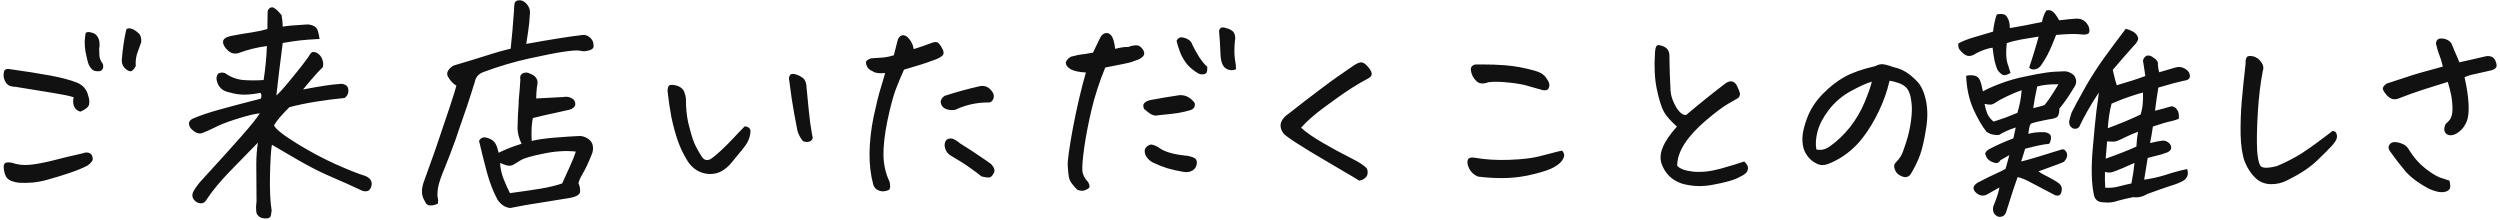 <svg width="455" height="40" viewBox="0 0 455 40" fill="none" xmlns="http://www.w3.org/2000/svg">
<path d="M14.613 20.324C14.04 20.152 13.654 19.809 13.453 19.293C13.281 18.777 13.267 18.247 13.41 17.703C12.751 17.474 11.534 17.216 9.758 16.93C7.982 16.643 5.69 16.271 2.883 15.812C2.539 15.812 2.181 15.755 1.809 15.641C1.465 15.497 1.193 15.254 0.992 14.91C0.792 14.538 0.677 14.165 0.648 13.793C0.648 13.421 0.691 13.12 0.777 12.891C0.863 12.662 1.121 12.547 1.551 12.547C4.616 12.977 7.151 13.378 9.156 13.75C11.162 14.122 12.78 14.552 14.012 15.039C15.129 15.497 15.816 16.314 16.074 17.488C16.217 17.889 16.275 18.305 16.246 18.734C16.246 19.135 16.06 19.465 15.688 19.723C15.344 19.98 14.986 20.181 14.613 20.324ZM2.109 29.605C3.169 29.978 4.272 30.107 5.418 29.992C6.592 29.878 7.982 29.62 9.586 29.219C11.219 28.789 13.066 28.345 15.129 27.887C15.444 27.744 15.773 27.715 16.117 27.801C16.461 27.887 16.69 28.116 16.805 28.488C16.948 28.832 16.905 29.147 16.676 29.434C16.475 29.691 16.232 29.921 15.945 30.121C15.143 30.551 14.112 30.98 12.852 31.41C11.62 31.84 10.173 32.284 8.512 32.742C6.879 33.2 5.174 33.372 3.398 33.258C2.94 33.2 2.482 33.086 2.023 32.914C1.594 32.742 1.279 32.47 1.078 32.098C0.878 31.697 0.749 31.238 0.691 30.723C0.634 30.178 0.706 29.835 0.906 29.691C1.107 29.548 1.508 29.52 2.109 29.605ZM22.176 10.785C22.319 8.98 22.577 7.219 22.949 5.5C23.006 5.271 23.178 5.156 23.465 5.156C23.579 5.156 23.708 5.171 23.852 5.199C24.367 5.342 24.897 5.701 25.441 6.273C25.671 6.732 25.756 7.204 25.699 7.691C25.413 8.436 25.155 9.152 24.926 9.84C24.725 10.527 24.654 11.258 24.711 12.031C24.367 12.662 24.038 12.977 23.723 12.977C23.408 12.948 23.049 12.733 22.648 12.332C22.276 11.902 22.119 11.387 22.176 10.785ZM15.602 5.973C15.859 5.801 16.217 5.786 16.676 5.93C17.163 6.044 17.506 6.273 17.707 6.617C17.936 6.932 18.065 7.29 18.094 7.691C18.151 8.092 18.137 8.465 18.051 8.809C18.051 9.267 18.065 9.725 18.094 10.184C18.151 10.613 18.294 11 18.523 11.344C18.724 11.573 18.81 11.845 18.781 12.16C18.781 12.475 18.609 12.733 18.266 12.934C17.635 13.02 17.163 12.948 16.848 12.719C16.561 12.461 16.332 12.146 16.16 11.773C15.988 11.372 15.788 10.585 15.559 9.41C15.358 8.207 15.372 7.061 15.602 5.973ZM36.763 24.234C36.133 24.435 35.445 24.134 34.7 23.332C34.127 22.473 34.342 21.857 35.345 21.484C36.491 20.997 37.98 20.496 39.814 19.98C41.647 19.465 44.196 18.792 47.462 17.961C47.634 17.588 47.62 17.23 47.419 16.887C46.474 17.087 45.514 17.202 44.54 17.23C43.595 17.23 42.65 17.087 41.704 16.801C40.501 16.572 39.756 15.884 39.47 14.738C39.327 14.28 39.398 13.836 39.685 13.406C40.086 13.177 40.515 13.148 40.974 13.32C41.976 14.037 43.079 14.452 44.282 14.566C45.486 14.652 46.717 14.652 47.978 14.566C48.293 12.561 48.493 10.499 48.579 8.379C46.803 8.608 45.07 9.038 43.38 9.668C42.664 9.868 42.034 9.711 41.489 9.195C40.945 8.708 40.644 8.207 40.587 7.691C40.558 7.176 40.988 6.803 41.876 6.574C43.48 6.259 44.812 6.03 45.872 5.887C46.961 5.715 47.892 5.514 48.665 5.285C48.694 3.538 48.708 2.464 48.708 2.062C48.851 1.576 49.123 1.332 49.525 1.332C49.897 1.332 50.47 1.805 51.243 2.75C51.386 3.552 51.458 4.254 51.458 4.855C51.888 4.77 52.446 4.698 53.134 4.641C53.821 4.583 54.652 4.526 55.626 4.469C56.113 4.411 56.571 4.483 57.001 4.684C57.459 4.855 57.746 5.185 57.861 5.672C58.004 6.13 58.104 6.603 58.161 7.09C56.586 7.176 55.411 7.262 54.638 7.348C53.864 7.434 52.804 7.591 51.458 7.82C51 11.315 50.613 14.495 50.298 17.359C50.67 17.102 51.515 16.171 52.833 14.566C54.179 12.962 55.297 11.53 56.185 10.27C56.385 9.897 56.571 9.654 56.743 9.539C56.944 9.424 57.23 9.439 57.603 9.582C58.09 9.84 58.433 10.227 58.634 10.742C58.834 11.229 58.877 11.716 58.763 12.203C58.161 12.776 57.373 13.635 56.4 14.781C56.027 15.24 55.612 15.741 55.153 16.285C58.304 15.684 60.482 15.354 61.685 15.297C62.086 15.211 62.458 15.254 62.802 15.426C63.146 15.569 63.346 15.855 63.403 16.285C63.461 16.944 63.232 17.46 62.716 17.832C60.94 18.004 59.164 18.233 57.388 18.52C55.64 18.806 54.065 19.135 52.661 19.508C51.229 20.94 50.298 22.043 49.868 22.816C50.155 23.475 51.501 24.549 53.907 26.039C56.314 27.529 58.691 28.803 61.04 29.863C63.418 30.923 65.222 31.639 66.454 32.012C67.256 32.327 67.657 32.828 67.657 33.516C67.514 34.633 66.941 35.034 65.939 34.719C65.136 34.346 64.234 33.931 63.232 33.473C62.229 33.014 60.926 32.441 59.321 31.754C57.746 31.038 56.084 30.178 54.337 29.176C52.59 28.173 50.971 27.228 49.482 26.34C49.31 27.371 49.195 29.233 49.138 31.926C49.081 34.59 49.181 36.724 49.439 38.328C49.41 38.615 49.367 38.901 49.31 39.188C49.252 39.503 49.038 39.689 48.665 39.746C47.663 39.832 47.004 39.517 46.689 38.801C46.574 38.142 46.574 37.454 46.689 36.738C46.66 33.673 46.646 31.41 46.646 29.949C46.646 28.488 46.746 27.156 46.946 25.953C45.199 27.729 43.466 29.505 41.747 31.281C40.057 33.029 38.696 34.676 37.665 36.223C37.236 37.025 36.605 37.211 35.775 36.781C35.001 36.237 34.815 35.578 35.216 34.805C35.674 34.031 36.176 33.358 36.72 32.785C39.871 29.348 42.291 26.669 43.982 24.75C45.672 22.831 46.775 21.456 47.29 20.625C46.803 20.682 46.302 20.768 45.786 20.883C44.841 21.112 43.838 21.398 42.778 21.742C41.174 22.258 39.943 22.745 39.083 23.203C38.224 23.633 37.45 23.977 36.763 24.234ZM97.584 17.918L102.526 17.66C103.242 17.517 103.886 17.689 104.459 18.176C104.946 18.978 104.717 19.565 103.772 19.938C102.998 20.109 102.039 20.324 100.893 20.582C99.776 20.811 98.472 21.112 96.983 21.484C96.754 22.487 96.682 23.876 96.768 25.652C97.799 25.395 99.174 25.194 100.893 25.051C102.64 24.908 104.173 24.807 105.49 24.75C106.035 24.75 106.55 24.922 107.037 25.266C107.524 25.581 107.811 26.01 107.897 26.555C107.983 27.099 107.911 27.629 107.682 28.145C107.052 29.691 106.522 30.823 106.092 31.539C105.662 32.255 105.39 32.857 105.276 33.344C105.505 33.802 105.605 34.303 105.576 34.848C105.576 35.421 104.903 35.822 103.557 36.051L98.229 36.91C96.653 37.139 94.863 37.454 92.858 37.855C91.97 37.77 91.21 37.283 90.58 36.395C89.807 34.991 89.148 33.301 88.604 31.324C88.088 29.348 87.615 27.457 87.186 25.652C87.501 25.051 88.002 24.865 88.69 25.094C89.406 25.294 89.907 25.652 90.194 26.168C90.394 26.512 90.58 27.056 90.752 27.801C92.099 27.142 93.488 26.598 94.92 26.168C94.462 25.194 94.218 24.263 94.19 23.375C94.218 21.685 94.29 20.138 94.404 18.734V18.305C94.548 16.815 94.648 15.54 94.705 14.48C94.591 13.936 94.734 13.564 95.135 13.363C95.565 13.134 96.009 13.148 96.467 13.406C97.355 13.721 97.813 14.266 97.842 15.039C97.728 15.698 97.656 16.314 97.627 16.887C97.599 17.259 97.584 17.603 97.584 17.918ZM104.803 27.586C102.97 27.385 100.979 27.514 98.83 27.973C96.682 28.402 95.321 28.803 94.748 29.176C94.204 29.52 93.76 29.792 93.416 29.992C93.101 30.164 92.729 30.207 92.299 30.121C91.898 30.006 91.468 29.849 91.01 29.648C91.067 30.651 91.282 31.625 91.654 32.57C92.027 33.516 92.414 34.375 92.815 35.148C95.164 34.833 97.026 34.561 98.401 34.332C99.804 34.103 101.108 33.788 102.311 33.387C102.941 31.983 103.442 30.88 103.815 30.078C104.187 29.276 104.517 28.445 104.803 27.586ZM95.779 7.992C97.957 7.591 99.962 7.247 101.795 6.961C103.628 6.674 105.061 6.474 106.092 6.359C106.636 6.331 107.109 6.531 107.51 6.961C107.854 7.305 108.026 7.734 108.026 8.25C108.083 8.565 107.968 8.809 107.682 8.98C107.424 9.124 107.166 9.21 106.908 9.238C106.507 9.353 106.078 9.353 105.619 9.238C105.161 9.124 104.158 9.181 102.612 9.41C101.093 9.639 98.974 10.055 96.252 10.656C93.531 11.258 90.781 12.074 88.002 13.105C87.114 13.421 86.584 14.022 86.412 14.91C85.496 17.889 84.493 20.897 83.404 23.934C83.233 24.421 83.075 24.893 82.932 25.352C82.073 27.701 81.385 29.491 80.869 30.723C80.239 32.212 79.853 33.387 79.709 34.246C79.595 35.105 79.58 35.678 79.666 35.965C79.752 36.28 79.766 36.638 79.709 37.039C79.251 37.297 78.778 37.411 78.291 37.383C77.833 37.383 77.518 37.139 77.346 36.652C76.716 35.736 76.63 34.59 77.088 33.215C77.776 31.324 78.449 29.448 79.108 27.586C79.279 27.042 79.466 26.497 79.666 25.953C80.497 23.518 81.242 21.312 81.901 19.336C82.559 17.331 82.946 16.085 83.061 15.598C82.459 15.225 81.958 14.695 81.557 14.008C81.156 13.32 81.471 12.633 82.502 11.945C85.596 11.029 87.802 10.355 89.119 9.926C90.437 9.496 91.712 9.138 92.944 8.852C93.173 6.732 93.373 4.44 93.545 1.977C93.545 1.576 93.574 1.16 93.631 0.73C93.688 0.272 94.018 0.043 94.619 0.043C95.078 0.072 95.493 0.301 95.865 0.73C96.238 1.16 96.438 1.647 96.467 2.191C96.381 3.681 96.266 4.855 96.123 5.715C96.009 6.546 95.894 7.305 95.779 7.992ZM133.097 29.648C132.61 30.25 132.023 30.751 131.335 31.152C130.648 31.525 129.903 31.697 129.101 31.668C128.299 31.639 127.554 31.424 126.867 31.023C126.179 30.594 125.62 30.049 125.191 29.391C124.417 28.159 123.801 26.884 123.343 25.566C122.885 24.22 122.498 22.788 122.183 21.27C121.897 19.751 121.667 18.176 121.495 16.543C121.524 15.913 121.653 15.569 121.882 15.512C122.111 15.426 122.426 15.426 122.827 15.512C123.229 15.569 123.587 15.712 123.902 15.941C124.245 16.171 124.475 16.486 124.589 16.887C124.732 17.259 124.818 17.646 124.847 18.047C124.818 19.508 124.962 20.969 125.277 22.43C125.62 23.862 125.964 25.022 126.308 25.91C126.68 26.77 127.167 27.658 127.769 28.574C128.17 29.147 128.686 29.276 129.316 28.961C129.803 28.646 130.433 28.13 131.206 27.414C131.98 26.698 132.725 25.953 133.441 25.18C134.186 24.378 134.887 23.647 135.546 22.988C136.005 23.046 136.305 23.189 136.449 23.418C136.62 23.619 136.635 24.02 136.492 24.621C136.377 25.194 136.162 25.724 135.847 26.211C135.532 26.698 134.615 27.844 133.097 29.648ZM147.921 25.137C147.807 25.538 147.52 25.767 147.062 25.824C146.632 25.853 146.317 25.796 146.117 25.652C145.658 25.108 145.329 24.478 145.128 23.762C144.699 21.613 144.355 19.694 144.097 18.004C143.868 16.285 143.71 15.125 143.624 14.523C143.567 14.294 143.596 14.051 143.71 13.793C143.825 13.564 144.011 13.449 144.269 13.449C144.498 13.449 144.727 13.492 144.956 13.578C145.329 13.693 145.673 13.865 145.988 14.094C146.303 14.294 146.518 14.581 146.632 14.953C146.747 15.297 146.804 15.655 146.804 16.027C147.062 18.863 147.277 20.954 147.449 22.301C147.649 23.647 147.807 24.592 147.921 25.137ZM161.09 13.277C160.374 13.363 159.758 13.335 159.243 13.191C158.67 12.934 158.269 12.69 158.04 12.461C157.839 12.232 157.696 11.917 157.61 11.516C157.553 11.115 157.868 10.814 158.555 10.613C159.214 10.556 159.859 10.513 160.489 10.484C161.119 10.456 161.849 10.312 162.68 10.055C163.081 8.508 163.325 7.548 163.411 7.176C163.668 6.66 163.984 6.402 164.356 6.402C164.556 6.402 164.771 6.474 165 6.617C165.717 7.219 166.146 7.992 166.29 8.938C167.407 8.594 168.409 8.25 169.297 7.906C169.985 7.62 170.458 7.577 170.715 7.777C170.973 7.978 171.217 8.307 171.446 8.766C171.704 9.195 171.79 9.553 171.704 9.84C171.646 10.098 171.245 10.398 170.5 10.742C169.183 11.229 168.152 11.587 167.407 11.816C166.691 12.017 165.731 12.303 164.528 12.676C163.984 13.879 163.482 15.082 163.024 16.285C162.566 17.488 162.064 19.365 161.52 21.914C161.004 24.435 160.761 26.583 160.79 28.359C160.847 30.107 161.219 31.682 161.907 33.086C162.079 33.917 162.036 34.404 161.778 34.547C161.549 34.69 161.262 34.776 160.918 34.805C160.603 34.862 160.245 34.805 159.844 34.633C159.443 34.49 159.142 34.16 158.942 33.645C158.455 31.84 158.226 29.906 158.254 27.844C158.283 25.753 158.527 23.576 158.985 21.312C159.472 19.021 159.916 17.23 160.317 15.941C160.718 14.624 160.976 13.736 161.09 13.277ZM180.813 17.918C180.612 18.491 180.211 18.734 179.61 18.648C177.605 18.677 175.685 19.121 173.852 19.98C173.222 20.095 172.635 20.038 172.09 19.809C171.575 19.579 171.274 19.164 171.188 18.562C171.245 18.104 171.489 17.732 171.918 17.445C174.038 16.758 176.172 16.171 178.321 15.684C179.123 15.54 179.782 15.755 180.297 16.328C180.813 16.872 180.985 17.402 180.813 17.918ZM173.336 25.223C173.881 25.452 174.339 25.738 174.711 26.082C176.23 27.027 177.461 27.829 178.407 28.488C179.352 29.119 180.011 29.577 180.383 29.863C180.956 30.465 181.128 30.995 180.899 31.453C180.67 31.912 180.426 32.184 180.168 32.27C179.911 32.355 179.395 32.298 178.622 32.098C178.135 31.697 177.447 31.181 176.559 30.551C175.7 29.921 174.525 29.176 173.036 28.316C172.348 27.887 171.976 27.256 171.918 26.426C171.947 25.509 172.42 25.108 173.336 25.223ZM197.634 13.191C196.403 13.134 195.472 12.934 194.841 12.59C194.24 12.217 193.953 11.802 193.982 11.344C194.154 10.885 194.469 10.542 194.927 10.312C195.729 10.083 196.546 9.926 197.377 9.84L198.923 9.582L200.127 7.09C200.356 6.546 200.671 6.202 201.072 6.059C201.502 5.915 201.888 6.044 202.232 6.445C202.576 6.846 202.819 7.663 202.962 8.895C203.908 8.637 204.696 8.522 205.326 8.551C205.755 8.379 206.185 8.279 206.615 8.25C207.073 8.193 207.46 8.35 207.775 8.723C208.119 9.095 208.276 9.453 208.248 9.797C208.219 10.141 207.904 10.47 207.302 10.785C206.672 11.014 206.199 11.186 205.884 11.301C205.569 11.415 203.994 11.745 201.158 12.289C200.069 14.953 199.239 17.503 198.666 19.938C198.093 22.372 197.649 24.664 197.334 26.812C197.047 28.932 196.933 30.35 196.99 31.066C197.047 31.783 197.405 32.484 198.064 33.172C198.322 33.688 198.365 34.031 198.193 34.203C198.021 34.375 197.763 34.518 197.42 34.633C197.076 34.776 196.632 34.747 196.087 34.547C195.858 34.346 195.572 34.031 195.228 33.602C194.884 33.2 194.655 32.757 194.541 32.27C194.455 31.783 194.383 31.095 194.326 30.207C194.268 29.319 194.584 27.013 195.271 23.289C195.987 19.537 196.775 16.171 197.634 13.191ZM209.795 29.562C209.193 29.247 208.749 28.789 208.462 28.188C208.262 27.615 208.291 27.171 208.548 26.855C208.806 26.54 209.136 26.354 209.537 26.297C210.11 26.412 210.625 26.641 211.084 26.984C211.571 27.328 212.229 27.615 213.06 27.844C213.92 28.073 214.793 28.23 215.681 28.316C215.996 28.316 216.326 28.374 216.67 28.488C217.042 28.574 217.328 28.703 217.529 28.875C217.729 29.018 217.83 29.276 217.83 29.648C217.801 30.25 217.543 30.708 217.056 31.023C216.569 31.31 216.011 31.396 215.38 31.281C214.378 31.109 213.418 30.895 212.502 30.637C211.585 30.35 210.683 29.992 209.795 29.562ZM208.248 19.852C208.018 19.393 208.018 19.035 208.248 18.777C208.477 18.52 208.835 18.333 209.322 18.219C211.127 17.875 212.917 17.574 214.693 17.316C215.323 17.288 215.882 17.431 216.369 17.746C216.856 18.061 217.214 18.405 217.443 18.777C217.558 19.436 217.271 19.866 216.584 20.066C215.896 20.267 215.137 20.439 214.306 20.582C213.504 20.697 212.358 20.826 210.869 20.969C210.525 21.055 210.21 21.055 209.923 20.969C209.637 20.883 209.365 20.74 209.107 20.539C208.849 20.338 208.563 20.109 208.248 19.852ZM221.869 5.629C221.955 5.199 222.184 4.984 222.556 4.984C222.642 4.984 222.742 4.999 222.857 5.027C223.373 5.142 223.788 5.299 224.103 5.5C224.447 5.701 224.662 6.001 224.748 6.402C224.834 6.803 224.834 7.161 224.748 7.477C224.633 8.794 224.633 9.868 224.748 10.699C224.891 11.501 224.962 12.132 224.962 12.59C224.332 12.876 223.716 12.833 223.115 12.461C222.513 12.088 222.184 11.215 222.127 9.84C222.069 8.293 221.983 6.889 221.869 5.629ZM219.72 12.16C219.778 12.962 219.606 13.406 219.205 13.492C218.804 13.578 218.431 13.535 218.087 13.363C217.314 12.905 216.655 12.375 216.111 11.773C215.595 11.143 215.166 10.427 214.822 9.625C214.507 8.794 214.278 8.064 214.134 7.434C214.249 7.176 214.421 6.99 214.65 6.875C214.879 6.732 215.295 6.775 215.896 7.004C216.498 7.233 216.899 7.677 217.099 8.336C217.386 8.909 217.772 9.596 218.259 10.398C218.775 11.172 219.262 11.759 219.72 12.16ZM236.8 23.246C237.659 24.048 238.977 24.965 240.753 25.996C242.529 27.027 244.219 27.944 245.823 28.746C247.456 29.548 248.458 30.221 248.831 30.766C249.003 31.424 248.917 31.926 248.573 32.27C248.258 32.613 247.857 32.814 247.37 32.871C246.797 32.499 245.665 31.826 243.975 30.852C242.285 29.849 240.423 28.746 238.389 27.543C236.356 26.311 234.952 25.395 234.178 24.793C233.72 24.506 233.391 24.091 233.19 23.547C232.99 23.003 233.018 22.487 233.276 22C233.563 21.484 233.935 21.083 234.393 20.797C236.685 18.992 238.676 17.46 240.366 16.199C242.056 14.91 244.09 13.463 246.467 11.859C247.012 11.516 247.441 11.344 247.757 11.344C247.814 11.344 247.885 11.358 247.971 11.387C248.287 11.473 248.645 11.759 249.046 12.246C249.447 12.733 249.647 13.12 249.647 13.406C249.676 13.693 249.518 13.95 249.175 14.18C247.227 15.211 245.264 16.443 243.288 17.875C241.311 19.279 239.908 20.338 239.077 21.055C238.246 21.742 237.487 22.473 236.8 23.246ZM270.937 14.953C270.021 15.297 269.319 15.268 268.832 14.867C268.374 14.466 268.058 14.022 267.887 13.535C267.715 13.048 267.657 12.662 267.715 12.375C267.801 12.06 268.058 11.845 268.488 11.73C268.918 11.73 269.348 11.73 269.777 11.73C272.67 11.73 274.976 11.902 276.695 12.246C278.672 12.647 279.903 12.991 280.39 13.277C280.877 13.535 281.264 13.908 281.551 14.395C281.866 14.853 282.009 15.225 281.98 15.512C281.98 15.77 281.909 15.999 281.765 16.199C281.622 16.4 281.307 16.471 280.82 16.414C280.161 16.242 279.345 16.013 278.371 15.727C277.426 15.412 276.208 15.182 274.719 15.039C273.258 14.867 271.997 14.838 270.937 14.953ZM269.004 32.141C268.345 31.883 267.829 31.439 267.457 30.809C267.113 30.15 266.999 29.605 267.113 29.176C267.228 28.746 267.657 28.588 268.402 28.703C270.321 29.047 272.413 29.176 274.676 29.09C276.967 29.004 278.743 28.803 280.004 28.488C281.293 28.145 282.238 27.901 282.84 27.758C283.47 27.586 283.957 27.471 284.301 27.414C284.644 27.815 284.759 28.188 284.644 28.531C284.53 28.875 284.344 29.19 284.086 29.477C283.857 29.763 283.413 30.092 282.754 30.465C282.124 30.837 280.949 31.238 279.23 31.668C277.54 32.098 275.879 32.341 274.246 32.398C272.642 32.456 270.894 32.37 269.004 32.141ZM305.204 23.031C304.116 22.086 303.328 21.198 302.841 20.367C302.382 19.537 301.953 18.176 301.552 16.285C301.151 14.395 301.036 12.175 301.208 9.625C301.237 8.995 301.337 8.565 301.509 8.336C301.595 8.25 301.709 8.207 301.853 8.207C302.082 8.207 302.397 8.293 302.798 8.465C303.457 8.78 303.8 9.296 303.829 10.012C303.858 10.814 303.872 11.53 303.872 12.16C303.872 12.762 303.929 14.223 304.044 16.543C304.101 17.431 304.431 18.405 305.032 19.465C305.662 20.496 306.278 20.983 306.88 20.926C309.286 18.892 311.692 16.958 314.099 15.125C314.901 14.609 315.545 14.71 316.032 15.426C316.376 16.113 316.591 16.629 316.677 16.973C316.677 17.402 316.548 17.703 316.29 17.875C316.061 18.018 315.459 18.362 314.485 18.906C313.54 19.451 312.208 20.453 310.489 21.914C308.799 23.346 307.496 24.764 306.579 26.168C305.691 27.572 305.247 28.904 305.247 30.164C305.705 30.708 306.665 31.066 308.126 31.238C309.616 31.381 311.263 31.21 313.067 30.723C314.901 30.207 316.362 29.763 317.45 29.391C317.937 29.849 318.166 30.264 318.138 30.637C318.109 31.009 317.966 31.31 317.708 31.539C317.479 31.768 316.935 32.083 316.075 32.484C315.244 32.857 313.841 33.229 311.864 33.602C309.916 34.003 308.011 33.945 306.149 33.43C304.259 32.8 302.998 31.553 302.368 29.691C302.11 28.803 302.196 27.844 302.626 26.812C303.084 25.695 303.944 24.435 305.204 23.031ZM343.897 14.695C343.467 16.586 342.822 18.419 341.963 20.195C341.132 21.971 340.144 23.604 338.998 25.094C337.881 26.555 336.506 27.787 334.873 28.789C333.871 29.362 333.083 29.734 332.51 29.906C331.966 30.078 331.479 30.092 331.049 29.949C330.619 29.806 330.147 29.534 329.631 29.133C329.144 28.703 328.743 28.159 328.428 27.5C328.141 26.812 328.012 25.996 328.041 25.051C328.07 24.105 328.371 22.874 328.943 21.355C329.545 19.809 330.476 18.391 331.736 17.102C333.025 15.784 334.343 14.753 335.69 14.008C337.065 13.234 338.941 12.575 341.318 12.031C341.719 11.802 342.106 11.688 342.479 11.688C342.565 11.688 342.65 11.688 342.736 11.688C343.195 11.773 343.553 11.859 343.811 11.945C344.097 12.031 344.398 12.132 344.713 12.246C345.515 12.418 346.231 12.704 346.861 13.105C347.492 13.478 348.165 14.037 348.881 14.781C349.626 15.526 350.17 16.686 350.514 18.262C350.858 19.837 350.858 21.613 350.514 23.59C350.199 25.538 349.855 27.042 349.483 28.102C349.11 29.133 348.637 30.15 348.065 31.152C347.864 31.525 347.692 31.783 347.549 31.926C347.434 32.069 347.234 32.169 346.947 32.227C346.718 32.284 346.389 32.212 345.959 32.012C345.558 31.811 345.272 31.582 345.1 31.324C344.928 31.066 344.813 30.78 344.756 30.465C344.699 30.15 344.77 29.878 344.971 29.648C345.4 29.19 345.716 28.803 345.916 28.488C346.145 28.145 346.475 27.299 346.904 25.953C347.334 24.607 347.635 23.275 347.807 21.957C347.979 20.639 348.007 19.565 347.893 18.734C347.807 17.875 347.664 17.23 347.463 16.801C347.291 16.342 347.019 15.97 346.647 15.684C346.274 15.397 345.83 15.182 345.315 15.039C344.828 14.867 344.355 14.753 343.897 14.695ZM330.576 27.199C331.407 27.4 332.223 27.213 333.025 26.641C334.4 25.667 335.632 24.492 336.721 23.117C337.809 21.713 338.683 20.224 339.342 18.648C340.001 17.073 340.445 15.812 340.674 14.867C339.729 15.125 338.454 15.698 336.85 16.586C335.274 17.445 333.942 18.577 332.854 19.98C331.794 21.384 331.106 22.702 330.791 23.934C330.476 25.137 330.404 26.225 330.576 27.199ZM369.312 12.289C369.655 11.287 369.971 10.298 370.257 9.324C370.572 8.322 370.83 7.434 371.03 6.66L367.894 7.176C366.805 7.376 365.917 7.605 365.23 7.863C365.058 9.496 365.101 10.713 365.359 11.516C365.616 12.318 365.803 12.905 365.917 13.277C365.23 13.678 364.728 13.779 364.413 13.578C364.012 13.32 363.711 13.005 363.511 12.633C363.339 12.26 363.167 11.716 362.995 11C362.852 10.255 362.737 9.482 362.652 8.68C361.764 8.794 360.761 9.138 359.644 9.711C359.243 9.997 358.856 10.155 358.484 10.184C358.14 10.212 357.796 10.098 357.452 9.84C357.137 9.582 356.865 9.31 356.636 9.023C356.435 8.737 356.364 8.365 356.421 7.906C357.195 7.477 358.183 7.09 359.386 6.746C360.589 6.402 361.706 6.073 362.737 5.758C362.881 4.469 363.11 3.423 363.425 2.621C363.826 2.535 364.184 2.521 364.499 2.578C364.843 2.607 365.101 2.779 365.273 3.094C365.473 3.38 365.602 3.667 365.659 3.953C365.745 4.24 365.788 4.626 365.788 5.113C367.708 4.798 369.655 4.426 371.632 3.996C371.833 3.079 372.105 2.378 372.448 1.891C372.563 1.862 372.678 1.848 372.792 1.848C373.165 1.848 373.465 1.962 373.695 2.191C374.01 2.478 374.368 2.979 374.769 3.695C376.201 3.523 377.218 3.423 377.82 3.395C378.937 3.337 379.724 3.853 380.183 4.941C380.355 5.6 380.297 6.001 380.011 6.145C379.724 6.288 379.352 6.331 378.894 6.273C377.948 6.13 376.387 6.159 374.21 6.359C373.408 8.422 372.792 9.797 372.362 10.484C371.961 11.172 371.632 11.688 371.374 12.031C371.116 12.346 370.758 12.547 370.3 12.633C369.87 12.69 369.541 12.575 369.312 12.289ZM398.058 30.766C398.373 31.711 398.129 32.427 397.327 32.914C396.697 33.258 395.938 33.559 395.05 33.816C394.162 34.103 392.773 34.59 390.882 35.277C389.937 35.822 389.063 36.022 388.261 35.879C387.115 36.108 386.198 36.323 385.511 36.523C384.623 36.839 383.735 36.939 382.847 36.824C381.787 36.824 381.185 36.294 381.042 35.234C380.641 33.143 380.584 30.451 380.87 27.156C381.157 23.833 381.386 21.484 381.558 20.109C381.758 18.734 381.902 17.646 381.987 16.844C381.185 18.047 380.498 19.164 379.925 20.195C379.352 21.198 378.894 22.072 378.55 22.816C378.378 23.303 377.991 23.504 377.39 23.418C376.846 23.189 376.573 22.759 376.573 22.129C376.688 21.585 376.846 21.026 377.046 20.453L378.034 18.562C378.607 17.503 379.18 16.471 379.753 15.469C380.67 13.893 381.715 12.275 382.89 10.613C384.093 8.952 385.425 7.161 386.886 5.242C387.373 5.357 387.817 5.529 388.218 5.758C388.562 5.958 388.82 6.216 388.991 6.531C389.192 6.846 389.192 7.176 388.991 7.52C388.82 7.835 388.605 8.107 388.347 8.336C387.058 9.768 385.783 11.229 384.523 12.719L384.952 14.523C385.067 14.867 385.167 15.197 385.253 15.512C387.258 14.939 388.991 14.38 390.452 13.836C390.338 13.148 390.223 12.389 390.109 11.559V11.516C389.908 10.971 390.094 10.513 390.667 10.141C391.126 10.026 391.555 10.155 391.956 10.527H391.999C392.572 10.9 392.816 11.301 392.73 11.73C392.787 12.389 392.873 12.862 392.987 13.148C393.904 12.891 394.878 12.604 395.909 12.289C396.855 12.031 397.671 12.303 398.359 13.105C398.817 14.051 398.516 14.581 397.456 14.695C396.368 14.925 394.821 15.34 392.816 15.941C392.558 17.546 392.357 18.949 392.214 20.152C393.188 19.923 394.191 19.651 395.222 19.336C395.623 19.365 395.952 19.565 396.21 19.938C396.497 20.281 396.611 20.84 396.554 21.613C396.124 21.785 395.737 21.914 395.394 22C394.42 22.201 393.231 22.544 391.827 23.031C391.655 24.206 391.484 25.208 391.312 26.039C391.627 25.953 391.942 25.881 392.257 25.824C392.601 25.738 392.93 25.681 393.245 25.652C393.904 25.48 394.477 25.681 394.964 26.254C395.336 26.884 395.179 27.371 394.491 27.715C394.176 27.829 393.804 27.958 393.374 28.102C392.945 28.216 392.114 28.431 390.882 28.746C390.624 30.436 390.409 31.754 390.237 32.699C391.527 32.527 392.816 32.241 394.105 31.84C395.394 31.41 396.711 31.052 398.058 30.766ZM383.62 23.332C385.883 22.501 387.874 21.671 389.593 20.84C389.793 20.21 389.922 19.551 389.98 18.863C390.037 18.147 390.051 17.474 390.023 16.844C389.536 16.958 388.82 17.173 387.874 17.488C386.958 17.775 385.769 18.233 384.308 18.863C383.964 20.124 383.735 21.613 383.62 23.332ZM383.148 34.16C384.036 34.217 384.838 34.146 385.554 33.945C386.299 33.745 387.086 33.559 387.917 33.387C388.175 32.098 388.361 30.852 388.476 29.648C387.846 29.906 387.129 30.221 386.327 30.594C385.525 30.938 384.895 31.181 384.437 31.324C383.978 31.439 383.534 31.424 383.105 31.281C383.076 32.227 383.09 33.186 383.148 34.16ZM383.234 28.875C385.439 28.102 387.301 27.371 388.82 26.684C388.877 25.681 388.977 24.779 389.12 23.977C388.204 24.32 387.316 24.707 386.456 25.137C385.626 25.566 385.053 25.781 384.737 25.781C384.422 25.781 384.007 25.767 383.491 25.738L383.234 28.875ZM370.987 31.195C371.331 31.424 371.718 31.654 372.148 31.883C372.577 32.083 373.136 32.384 373.823 32.785C374.54 33.186 374.969 33.53 375.112 33.816C375.284 34.132 375.299 34.533 375.155 35.02C375.012 35.535 374.64 35.707 374.038 35.535C372.262 34.618 370.844 33.874 369.784 33.301C368.753 32.728 367.894 32.37 367.206 32.227C366.948 32.971 366.676 33.759 366.39 34.59C366.103 35.449 365.702 36.71 365.187 38.371C364.986 39.202 364.485 39.56 363.683 39.445C362.881 39.102 362.58 38.471 362.78 37.555C363.01 37.01 363.224 36.452 363.425 35.879C363.626 35.306 363.783 34.719 363.898 34.117C363.01 34.633 362.222 35.077 361.534 35.449C360.933 35.707 360.346 35.621 359.773 35.191C358.942 34.504 358.985 33.859 359.902 33.258C361.391 32.484 362.494 31.94 363.21 31.625C363.926 31.31 364.528 31.009 365.015 30.723L365.702 28.23C365.215 28.488 364.685 28.789 364.112 29.133C363.855 29.505 363.597 29.691 363.339 29.691C363.11 29.663 362.852 29.591 362.566 29.477C362.279 29.362 362.021 29.19 361.792 28.961C361.592 28.732 361.448 28.46 361.362 28.145L361.32 28.102C361.262 27.787 361.491 27.471 362.007 27.156C363.296 26.469 364.771 25.81 366.433 25.18L366.862 23.203C365.831 23.518 364.8 23.977 363.769 24.578C363.368 24.578 363.01 24.549 362.695 24.492C362.379 24.435 362.007 24.277 361.577 24.02C360.747 22.988 359.93 21.585 359.128 19.809C358.355 18.033 357.925 16.027 357.839 13.793C358.326 13.678 358.813 13.664 359.3 13.75C359.787 13.836 360.131 14.108 360.331 14.566C360.532 15.025 360.718 15.712 360.89 16.629C361.577 16.228 362.637 15.755 364.07 15.211C365.502 14.667 367.006 14.237 368.581 13.922C370.185 13.578 371.417 13.349 372.277 13.234C373.136 13.091 374.267 13.005 375.671 12.977C376.244 12.948 376.831 13.177 377.433 13.664C378.034 14.466 378.006 15.283 377.347 16.113C376.659 17.316 375.814 18.534 374.812 19.766C374.812 20.023 374.797 20.238 374.769 20.41C374.711 20.754 374.626 21.012 374.511 21.184C374.31 21.441 373.737 21.628 372.792 21.742L372.362 21.828C370.987 22.086 370.071 22.315 369.612 22.516C369.441 22.773 369.326 23.131 369.269 23.59C369.211 23.819 369.183 24.077 369.183 24.363C369.527 24.249 369.971 24.163 370.515 24.105C371.059 24.048 371.618 24.034 372.191 24.062C372.849 24.177 373.208 24.449 373.265 24.879C373.322 25.28 373.222 25.71 372.964 26.168C372.191 26.254 371.56 26.354 371.073 26.469C370.615 26.555 369.784 26.755 368.581 27.07C368.18 28.331 367.937 29.104 367.851 29.391C368.481 29.247 369.412 28.99 370.644 28.617L375.112 27.242C375.514 27.07 375.843 27.228 376.101 27.715C376.359 28.202 376.215 28.775 375.671 29.434C375.155 29.663 374.654 29.863 374.167 30.035C372.792 30.522 371.732 30.909 370.987 31.195ZM367.163 20.539C367.593 19.135 367.851 17.76 367.937 16.414C367.192 16.672 366.333 17.03 365.359 17.488C364.385 17.947 363.697 18.319 363.296 18.605C362.924 18.863 362.609 19.006 362.351 19.035C362.093 19.064 361.706 19.021 361.191 18.906C361.305 19.537 361.463 20.109 361.663 20.625C361.864 21.141 362.251 21.642 362.823 22.129C363.568 21.9 364.299 21.656 365.015 21.398C365.76 21.112 366.476 20.826 367.163 20.539ZM370.773 15.727C370.486 17.016 370.243 18.333 370.042 19.68C370.844 19.508 371.532 19.322 372.105 19.121C372.62 18.491 373.036 17.918 373.351 17.402C373.695 16.887 374.124 16.199 374.64 15.34C373.179 15.311 371.89 15.44 370.773 15.727ZM416.34 32.785C415.366 33.301 414.335 33.544 413.246 33.516C412.158 33.487 411.227 33.1 410.453 32.355C409.68 31.611 409.05 30.651 408.563 29.477C408.104 28.245 407.847 26.583 407.789 24.492C407.761 22.372 407.832 20.324 408.004 18.348C408.176 16.342 408.405 14.108 408.692 11.645C408.663 11.043 408.749 10.613 408.95 10.355C409.064 10.241 409.25 10.184 409.508 10.184C409.68 10.184 409.895 10.212 410.153 10.27C410.726 10.441 411.198 10.8 411.571 11.344C411.943 11.859 412.029 12.389 411.828 12.934C411.399 15.111 411.098 17.617 410.926 20.453C410.754 23.289 410.711 25.595 410.797 27.371C410.883 28.66 411.069 29.577 411.356 30.121C411.671 30.637 412.702 30.665 414.45 30.207C416.082 29.52 417.601 28.732 419.004 27.844C420.408 26.927 422.241 25.595 424.504 23.848C424.791 23.819 425.006 23.919 425.149 24.148C425.292 24.349 425.349 24.635 425.321 25.008C425.292 25.352 425.006 25.838 424.461 26.469C423.917 27.07 422.986 28.001 421.668 29.262C420.379 30.494 418.603 31.668 416.34 32.785ZM445.494 14.91C444.262 15.283 442.844 15.727 441.24 16.242C439.636 16.758 438.146 17.288 436.771 17.832C436.313 18.033 435.897 18.104 435.525 18.047C435.152 17.961 434.794 17.746 434.451 17.402C434.107 17.03 433.863 16.672 433.72 16.328C433.577 15.984 433.792 15.612 434.365 15.211C435.797 14.753 437.029 14.352 438.06 14.008C439.091 13.635 441.268 13.005 444.591 12.117C444.419 11.315 444.219 10.642 443.99 10.098C443.761 9.553 443.546 8.837 443.345 7.949C443.345 7.634 443.46 7.376 443.689 7.176C443.803 7.061 443.99 7.004 444.247 7.004C444.419 7.004 444.62 7.018 444.849 7.047C445.422 7.19 445.852 7.462 446.138 7.863C446.339 8.293 446.568 8.837 446.826 9.496C447.112 10.126 447.37 10.742 447.599 11.344C448.487 11.143 449.318 10.957 450.091 10.785C450.893 10.585 451.695 10.398 452.497 10.227C452.784 10.169 453.099 10.198 453.443 10.312C453.815 10.427 454.087 10.757 454.259 11.301C454.46 11.845 454.431 12.217 454.173 12.418C453.944 12.618 453.686 12.747 453.4 12.805C452.197 13.091 451.251 13.306 450.564 13.449C449.876 13.564 449.203 13.764 448.544 14.051C448.945 15.77 449.189 17.374 449.275 18.863C449.361 20.353 449.232 21.47 448.888 22.215C448.573 22.96 448.129 23.547 447.556 23.977C447.012 24.406 446.496 24.621 446.009 24.621C445.551 24.621 445.207 24.435 444.978 24.062C444.777 23.662 444.82 23.16 445.107 22.559C445.68 22.1 446.038 21.628 446.181 21.141C446.353 20.625 446.396 19.852 446.31 18.82C446.253 17.789 445.981 16.486 445.494 14.91ZM445.794 32.871C446.024 33.702 445.995 34.26 445.708 34.547C445.422 34.833 444.978 34.977 444.376 34.977C443.775 34.977 442.987 34.762 442.013 34.332C440.208 33.358 438.819 32.327 437.845 31.238C436.9 30.121 435.926 28.861 434.923 27.457C434.665 27.027 434.651 26.655 434.88 26.34C435.109 25.996 435.439 25.838 435.869 25.867C436.298 25.867 436.742 25.967 437.201 26.168C437.659 26.34 438.031 26.641 438.318 27.07C439.177 28.503 440.165 29.663 441.283 30.551C442.4 31.439 443.331 32.026 444.076 32.312C444.82 32.57 445.393 32.757 445.794 32.871Z" fill="#111111"/>
</svg>
